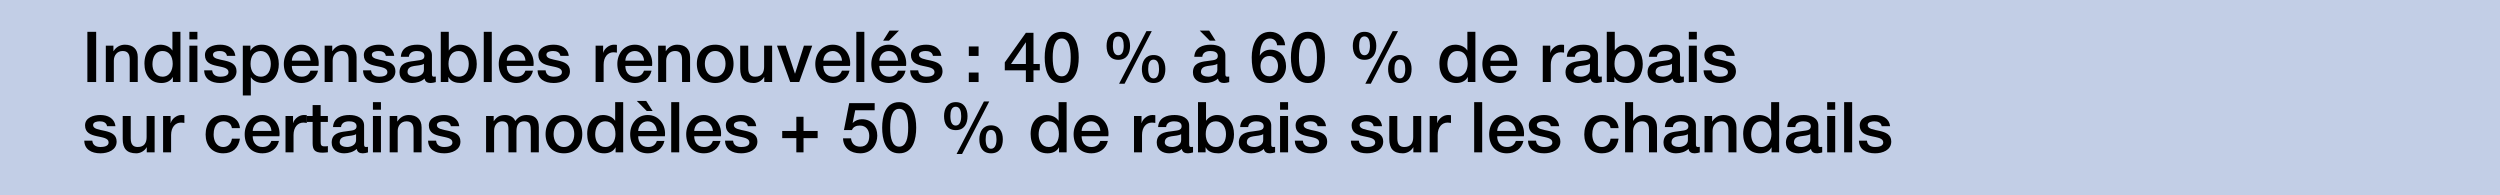 <svg width="640" height="50" viewBox="0 0 640 50" fill="none" xmlns="http://www.w3.org/2000/svg">
<rect width="640" height="50" fill="#C2CEE6"/>
<path d="M475.883 36.011H477.935C478.043 37.199 478.943 37.631 480.041 37.631C480.815 37.631 482.165 37.469 482.111 36.407C482.057 35.327 480.563 35.201 479.069 34.859C477.557 34.535 476.081 33.995 476.081 32.105C476.081 30.071 478.277 29.441 479.969 29.441C481.877 29.441 483.605 30.233 483.857 32.303H481.715C481.535 31.331 480.725 31.061 479.825 31.061C479.231 31.061 478.133 31.205 478.133 32.015C478.133 33.023 479.645 33.167 481.157 33.509C482.651 33.851 484.163 34.391 484.163 36.227C484.163 38.441 481.931 39.251 480.005 39.251C477.665 39.251 475.919 38.207 475.883 36.011Z" fill="black"/>
<path d="M472.099 38.999V26.148H474.151V38.999H472.099Z" fill="black"/>
<path d="M467.757 38.999V29.694H469.809V38.999H467.757ZM467.757 28.091V26.148H469.809V28.091H467.757Z" fill="black"/>
<path d="M463.443 35.867V34.337C462.813 34.751 461.823 34.733 460.923 34.895C460.041 35.039 459.249 35.363 459.249 36.443C459.249 37.361 460.419 37.631 461.139 37.631C462.039 37.631 463.443 37.163 463.443 35.867ZM465.495 32.141V36.929C465.495 37.433 465.603 37.631 465.981 37.631C466.107 37.631 466.269 37.631 466.485 37.595V39.017C466.179 39.125 465.531 39.251 465.189 39.251C464.361 39.251 463.767 38.963 463.605 38.117C462.795 38.909 461.481 39.251 460.383 39.251C458.709 39.251 457.197 38.351 457.197 36.533C457.197 34.211 459.051 33.833 460.779 33.635C462.255 33.365 463.569 33.527 463.569 32.321C463.569 31.259 462.471 31.061 461.643 31.061C460.491 31.061 459.681 31.529 459.591 32.537H457.539C457.683 30.143 459.717 29.441 461.769 29.441C463.587 29.441 465.495 30.179 465.495 32.141Z" fill="black"/>
<path d="M448.3 34.446C448.3 36.047 449.092 37.632 450.874 37.632C452.71 37.632 453.484 35.958 453.484 34.337C453.484 32.285 452.494 31.061 450.91 31.061C448.984 31.061 448.3 32.772 448.3 34.446ZM455.464 26.148V38.999H453.52V37.739H453.484C452.944 38.801 451.774 39.252 450.604 39.252C447.67 39.252 446.248 37.074 446.248 34.283C446.248 30.918 448.246 29.442 450.28 29.442C451.45 29.442 452.746 29.873 453.376 30.899H453.412V26.148H455.464Z" fill="black"/>
<path d="M436.361 38.999V29.693H438.305V31.061L438.341 31.097C438.953 30.071 440.015 29.441 441.239 29.441C443.255 29.441 444.533 30.521 444.533 32.609V38.999H442.481V33.149C442.445 31.691 441.869 31.061 440.663 31.061C439.295 31.061 438.413 32.141 438.413 33.509V38.999H436.361Z" fill="black"/>
<path d="M432.101 35.867V34.337C431.471 34.751 430.481 34.733 429.581 34.895C428.699 35.039 427.907 35.363 427.907 36.443C427.907 37.361 429.077 37.631 429.797 37.631C430.697 37.631 432.101 37.163 432.101 35.867ZM434.153 32.141V36.929C434.153 37.433 434.261 37.631 434.639 37.631C434.765 37.631 434.927 37.631 435.143 37.595V39.017C434.837 39.125 434.189 39.251 433.847 39.251C433.019 39.251 432.425 38.963 432.263 38.117C431.453 38.909 430.139 39.251 429.041 39.251C427.367 39.251 425.855 38.351 425.855 36.533C425.855 34.211 427.709 33.833 429.437 33.635C430.913 33.365 432.227 33.527 432.227 32.321C432.227 31.259 431.129 31.061 430.301 31.061C429.149 31.061 428.339 31.529 428.249 32.537H426.197C426.341 30.143 428.375 29.441 430.427 29.441C432.245 29.441 434.153 30.179 434.153 32.141Z" fill="black"/>
<path d="M416.023 38.999V26.148H418.075V30.918H418.111C418.615 30.072 419.677 29.442 420.901 29.442C422.917 29.442 424.195 30.521 424.195 32.609V38.999H422.143V33.15C422.107 31.692 421.531 31.061 420.325 31.061C418.957 31.061 418.075 32.142 418.075 33.51V38.999H416.023Z" fill="black"/>
<path d="M414.356 32.807H412.304C412.142 31.673 411.314 31.061 410.18 31.061C409.118 31.061 407.624 31.619 407.624 34.445C407.624 35.993 408.308 37.631 410.09 37.631C411.278 37.631 412.106 36.839 412.304 35.507H414.356C413.978 37.919 412.484 39.251 410.09 39.251C407.174 39.251 405.572 37.181 405.572 34.445C405.572 31.637 407.102 29.441 410.162 29.441C412.322 29.441 414.158 30.521 414.356 32.807Z" fill="black"/>
<path d="M391.174 36.011H393.226C393.334 37.199 394.234 37.631 395.332 37.631C396.106 37.631 397.456 37.469 397.402 36.407C397.348 35.327 395.854 35.201 394.36 34.859C392.848 34.535 391.372 33.995 391.372 32.105C391.372 30.071 393.568 29.441 395.26 29.441C397.168 29.441 398.896 30.233 399.148 32.303H397.006C396.826 31.331 396.016 31.061 395.116 31.061C394.522 31.061 393.424 31.205 393.424 32.015C393.424 33.023 394.936 33.167 396.448 33.509C397.942 33.851 399.454 34.391 399.454 36.227C399.454 38.441 397.222 39.251 395.296 39.251C392.956 39.251 391.21 38.207 391.174 36.011Z" fill="black"/>
<path d="M390.118 34.877H383.278C383.278 36.335 384.07 37.631 385.78 37.631C386.968 37.631 387.688 37.109 388.048 36.083H389.992C389.542 38.117 387.814 39.251 385.78 39.251C382.864 39.251 381.226 37.217 381.226 34.355C381.226 31.709 382.954 29.441 385.726 29.441C388.66 29.441 390.46 32.087 390.118 34.877ZM383.278 33.527H388.066C387.994 32.231 387.112 31.061 385.726 31.061C384.304 31.061 383.332 32.141 383.278 33.527Z" fill="black"/>
<path d="M377.388 38.999V26.148H379.44V38.999H377.388Z" fill="black"/>
<path d="M365.996 38.999V29.693H367.922V31.493H367.958C368.192 30.503 369.416 29.441 370.676 29.441C371.144 29.441 371.27 29.477 371.45 29.495V31.475C371.162 31.439 370.856 31.385 370.568 31.385C369.164 31.385 368.048 32.519 368.048 34.571V38.999H365.996Z" fill="black"/>
<path d="M363.832 29.693V38.999H361.816V37.703H361.78C361.276 38.639 360.16 39.251 359.134 39.251C356.704 39.251 355.66 38.027 355.66 35.597V29.693H357.712V35.399C357.712 37.037 358.378 37.631 359.494 37.631C361.204 37.631 361.78 36.533 361.78 35.093V29.693H363.832Z" fill="black"/>
<path d="M345.822 36.011H347.874C347.982 37.199 348.882 37.631 349.98 37.631C350.754 37.631 352.104 37.469 352.05 36.407C351.996 35.327 350.502 35.201 349.008 34.859C347.496 34.535 346.02 33.995 346.02 32.105C346.02 30.071 348.216 29.441 349.908 29.441C351.816 29.441 353.544 30.233 353.796 32.303H351.654C351.474 31.331 350.664 31.061 349.764 31.061C349.17 31.061 348.072 31.205 348.072 32.015C348.072 33.023 349.584 33.167 351.096 33.509C352.59 33.851 354.102 34.391 354.102 36.227C354.102 38.441 351.87 39.251 349.944 39.251C347.604 39.251 345.858 38.207 345.822 36.011Z" fill="black"/>
<path d="M331.479 36.011H333.531C333.639 37.199 334.539 37.631 335.637 37.631C336.411 37.631 337.761 37.469 337.707 36.407C337.653 35.327 336.159 35.201 334.665 34.859C333.153 34.535 331.677 33.995 331.677 32.105C331.677 30.071 333.873 29.441 335.565 29.441C337.473 29.441 339.201 30.233 339.453 32.303H337.311C337.131 31.331 336.321 31.061 335.421 31.061C334.827 31.061 333.729 31.205 333.729 32.015C333.729 33.023 335.241 33.167 336.753 33.509C338.247 33.851 339.759 34.391 339.759 36.227C339.759 38.441 337.527 39.251 335.601 39.251C333.261 39.251 331.515 38.207 331.479 36.011Z" fill="black"/>
<path d="M327.695 38.999V29.694H329.747V38.999H327.695ZM327.695 28.091V26.148H329.747V28.091H327.695Z" fill="black"/>
<path d="M323.381 35.867V34.337C322.751 34.751 321.761 34.733 320.861 34.895C319.979 35.039 319.187 35.363 319.187 36.443C319.187 37.361 320.357 37.631 321.077 37.631C321.977 37.631 323.381 37.163 323.381 35.867ZM325.433 32.141V36.929C325.433 37.433 325.541 37.631 325.919 37.631C326.045 37.631 326.207 37.631 326.423 37.595V39.017C326.117 39.125 325.469 39.251 325.127 39.251C324.299 39.251 323.705 38.963 323.543 38.117C322.733 38.909 321.419 39.251 320.321 39.251C318.647 39.251 317.135 38.351 317.135 36.533C317.135 34.211 318.989 33.833 320.717 33.635C322.193 33.365 323.507 33.527 323.507 32.321C323.507 31.259 322.409 31.061 321.581 31.061C320.429 31.061 319.619 31.529 319.529 32.537H317.477C317.621 30.143 319.655 29.441 321.707 29.441C323.525 29.441 325.433 30.179 325.433 32.141Z" fill="black"/>
<path d="M313.853 34.355C313.853 32.663 312.971 31.061 311.279 31.061C309.551 31.061 308.669 32.376 308.669 34.355C308.669 36.227 309.623 37.632 311.279 37.632C313.151 37.632 313.853 35.975 313.853 34.355ZM306.689 38.999V26.148H308.741V30.899H308.777C309.335 30 310.505 29.442 311.549 29.442C314.483 29.442 315.905 31.674 315.905 34.392C315.905 36.894 314.645 39.252 311.891 39.252C310.631 39.252 309.281 38.946 308.669 37.721H308.633V38.999H306.689Z" fill="black"/>
<path d="M302.375 35.867V34.337C301.745 34.751 300.755 34.733 299.855 34.895C298.973 35.039 298.181 35.363 298.181 36.443C298.181 37.361 299.351 37.631 300.071 37.631C300.971 37.631 302.375 37.163 302.375 35.867ZM304.427 32.141V36.929C304.427 37.433 304.535 37.631 304.913 37.631C305.039 37.631 305.201 37.631 305.417 37.595V39.017C305.111 39.125 304.463 39.251 304.121 39.251C303.293 39.251 302.699 38.963 302.537 38.117C301.727 38.909 300.413 39.251 299.315 39.251C297.641 39.251 296.129 38.351 296.129 36.533C296.129 34.211 297.983 33.833 299.711 33.635C301.187 33.365 302.501 33.527 302.501 32.321C302.501 31.259 301.403 31.061 300.575 31.061C299.423 31.061 298.613 31.529 298.523 32.537H296.471C296.615 30.143 298.649 29.441 300.701 29.441C302.519 29.441 304.427 30.179 304.427 32.141Z" fill="black"/>
<path d="M290.305 38.999V29.693H292.231V31.493H292.267C292.501 30.503 293.725 29.441 294.985 29.441C295.453 29.441 295.579 29.477 295.759 29.495V31.475C295.471 31.439 295.165 31.385 294.877 31.385C293.473 31.385 292.357 32.519 292.357 34.571V38.999H290.305Z" fill="black"/>
<path d="M283.735 34.877H276.895C276.895 36.335 277.687 37.631 279.397 37.631C280.585 37.631 281.305 37.109 281.665 36.083H283.609C283.159 38.117 281.431 39.251 279.397 39.251C276.481 39.251 274.843 37.217 274.843 34.355C274.843 31.709 276.571 29.441 279.343 29.441C282.277 29.441 284.077 32.087 283.735 34.877ZM276.895 33.527H281.683C281.611 32.231 280.729 31.061 279.343 31.061C277.921 31.061 276.949 32.141 276.895 33.527Z" fill="black"/>
<path d="M265.891 34.446C265.891 36.047 266.683 37.632 268.465 37.632C270.301 37.632 271.075 35.958 271.075 34.337C271.075 32.285 270.085 31.061 268.501 31.061C266.575 31.061 265.891 32.772 265.891 34.446ZM273.055 26.148V38.999H271.111V37.739H271.075C270.535 38.801 269.365 39.252 268.195 39.252C265.261 39.252 263.839 37.074 263.839 34.283C263.839 30.918 265.837 29.442 267.871 29.442C269.041 29.442 270.337 29.873 270.967 30.899H271.003V26.148H273.055Z" fill="black"/>
<path d="M253.717 39.252C251.539 39.252 250.711 37.632 250.711 35.67C250.711 33.726 251.611 32.088 253.717 32.088C255.823 32.088 256.723 33.726 256.723 35.67C256.723 37.632 255.895 39.252 253.717 39.252ZM252.331 35.67C252.331 37.02 252.691 38.082 253.699 38.082C254.707 38.082 255.103 37.02 255.103 35.67C255.103 34.464 254.815 33.258 253.699 33.258C252.583 33.258 252.331 34.464 252.331 35.67ZM244.681 33.312C242.503 33.312 241.675 31.692 241.675 29.73C241.675 27.786 242.575 26.148 244.681 26.148C246.787 26.148 247.687 27.786 247.687 29.73C247.687 31.692 246.859 33.312 244.681 33.312ZM243.295 29.73C243.295 31.08 243.655 32.142 244.663 32.142C245.671 32.142 246.067 31.08 246.067 29.73C246.067 28.524 245.779 27.318 244.663 27.318C243.547 27.318 243.295 28.524 243.295 29.73ZM244.879 39.432L251.881 25.968H253.249L246.283 39.432H244.879Z" fill="black"/>
<path d="M230.191 37.541C231.991 37.541 232.495 35.328 232.495 32.7C232.495 30.072 231.991 27.858 230.191 27.858C228.391 27.858 227.887 30.072 227.887 32.7C227.887 35.328 228.391 37.541 230.191 37.541ZM230.191 26.148C233.809 26.148 234.547 29.837 234.547 32.7C234.547 35.562 233.809 39.252 230.191 39.252C226.573 39.252 225.835 35.562 225.835 32.7C225.835 29.837 226.573 26.148 230.191 26.148Z" fill="black"/>
<path d="M216.05 33.293L217.4 26.399H223.916V28.235H218.93L218.282 31.439L218.318 31.475C218.876 30.863 219.794 30.521 220.64 30.521C223.142 30.521 224.582 32.321 224.582 34.733C224.582 36.749 223.322 39.251 220.226 39.251C217.796 39.251 215.906 37.937 215.816 35.417H217.868C217.994 36.767 218.858 37.541 220.19 37.541C221.936 37.541 222.53 36.299 222.53 34.769C222.53 33.383 221.792 32.141 220.136 32.141C219.272 32.141 218.426 32.411 218.102 33.293H216.05Z" fill="black"/>
<path d="M203.865 33.528V29.892H205.701V33.528H209.319V35.364H205.701V39H203.865V35.364H200.247V33.528H203.865Z" fill="black"/>
<path d="M185.615 36.011H187.667C187.775 37.199 188.675 37.631 189.773 37.631C190.547 37.631 191.897 37.469 191.843 36.407C191.789 35.327 190.295 35.201 188.801 34.859C187.289 34.535 185.813 33.995 185.813 32.105C185.813 30.071 188.009 29.441 189.701 29.441C191.609 29.441 193.337 30.233 193.589 32.303H191.447C191.267 31.331 190.457 31.061 189.557 31.061C188.963 31.061 187.865 31.205 187.865 32.015C187.865 33.023 189.377 33.167 190.889 33.509C192.383 33.851 193.895 34.391 193.895 36.227C193.895 38.441 191.663 39.251 189.737 39.251C187.397 39.251 185.651 38.207 185.615 36.011Z" fill="black"/>
<path d="M184.559 34.877H177.719C177.719 36.335 178.511 37.631 180.221 37.631C181.409 37.631 182.129 37.109 182.489 36.083H184.433C183.983 38.117 182.255 39.251 180.221 39.251C177.305 39.251 175.667 37.217 175.667 34.355C175.667 31.709 177.395 29.441 180.167 29.441C183.101 29.441 184.901 32.087 184.559 34.877ZM177.719 33.527H182.507C182.435 32.231 181.553 31.061 180.167 31.061C178.745 31.061 177.773 32.141 177.719 33.527Z" fill="black"/>
<path d="M171.83 38.999V26.148H173.882V38.999H171.83Z" fill="black"/>
<path d="M170.216 34.878H163.376C163.376 36.336 164.168 37.632 165.878 37.632C167.066 37.632 167.786 37.11 168.146 36.084H170.09C169.64 38.118 167.912 39.252 165.878 39.252C162.962 39.252 161.324 37.218 161.324 34.356C161.324 31.71 163.052 29.442 165.824 29.442C168.758 29.442 170.558 32.088 170.216 34.878ZM163.376 33.528H168.164C168.092 32.232 167.21 31.062 165.824 31.062C164.402 31.062 163.43 32.142 163.376 33.528ZM163.016 25.842H165.428L167.066 28.416H165.572L163.016 25.842Z" fill="black"/>
<path d="M152.372 34.446C152.372 36.047 153.164 37.632 154.946 37.632C156.782 37.632 157.556 35.958 157.556 34.337C157.556 32.285 156.566 31.061 154.982 31.061C153.056 31.061 152.372 32.772 152.372 34.446ZM159.536 26.148V38.999H157.592V37.739H157.556C157.016 38.801 155.846 39.252 154.676 39.252C151.742 39.252 150.32 37.074 150.32 34.283C150.32 30.918 152.318 29.442 154.352 29.442C155.522 29.442 156.818 29.873 157.448 30.899H157.484V26.148H159.536Z" fill="black"/>
<path d="M144.365 37.631C146.201 37.631 147.011 35.957 147.011 34.337C147.011 32.735 146.201 31.061 144.365 31.061C142.529 31.061 141.719 32.735 141.719 34.337C141.719 35.957 142.529 37.631 144.365 37.631ZM144.365 39.251C141.377 39.251 139.667 37.199 139.667 34.337C139.667 31.493 141.377 29.441 144.365 29.441C147.353 29.441 149.063 31.493 149.063 34.337C149.063 37.199 147.353 39.251 144.365 39.251Z" fill="black"/>
<path d="M124.438 38.999V29.693H126.382V30.989H126.436C127.048 30.071 127.822 29.441 129.298 29.441C130.432 29.441 131.494 29.927 131.908 30.989C132.592 30.035 133.474 29.441 134.824 29.441C136.786 29.441 137.938 30.305 137.938 32.573V38.999H135.885V33.563C135.885 32.087 135.795 31.061 134.193 31.061C132.807 31.061 132.214 31.979 132.214 33.545V38.999H130.161V33.023C130.161 31.745 129.765 31.061 128.523 31.061C127.461 31.061 126.49 31.925 126.49 33.473V38.999H124.438Z" fill="black"/>
<path d="M109.59 36.011H111.642C111.75 37.199 112.65 37.631 113.748 37.631C114.522 37.631 115.872 37.469 115.818 36.407C115.764 35.327 114.27 35.201 112.776 34.859C111.264 34.535 109.788 33.995 109.788 32.105C109.788 30.071 111.984 29.441 113.676 29.441C115.584 29.441 117.312 30.233 117.564 32.303H115.422C115.242 31.331 114.432 31.061 113.532 31.061C112.938 31.061 111.84 31.205 111.84 32.015C111.84 33.023 113.352 33.167 114.864 33.509C116.358 33.851 117.87 34.391 117.87 36.227C117.87 38.441 115.638 39.251 113.712 39.251C111.372 39.251 109.626 38.207 109.59 36.011Z" fill="black"/>
<path d="M99.758 38.999V29.693H101.702V31.061L101.738 31.097C102.35 30.071 103.412 29.441 104.636 29.441C106.652 29.441 107.93 30.521 107.93 32.609V38.999H105.878V33.149C105.842 31.691 105.266 31.061 104.06 31.061C102.692 31.061 101.81 32.141 101.81 33.509V38.999H99.758Z" fill="black"/>
<path d="M95.47 38.999V29.694H97.522V38.999H95.47ZM95.47 28.091V26.148H97.522V28.091H95.47Z" fill="black"/>
<path d="M91.156 35.867V34.337C90.526 34.751 89.536 34.733 88.636 34.895C87.754 35.039 86.962 35.363 86.962 36.443C86.962 37.361 88.132 37.631 88.852 37.631C89.752 37.631 91.156 37.163 91.156 35.867ZM93.208 32.141V36.929C93.208 37.433 93.316 37.631 93.694 37.631C93.82 37.631 93.982 37.631 94.198 37.595V39.017C93.892 39.125 93.244 39.251 92.902 39.251C92.074 39.251 91.48 38.963 91.318 38.117C90.508 38.909 89.194 39.251 88.096 39.251C86.422 39.251 84.91 38.351 84.91 36.533C84.91 34.211 86.764 33.833 88.492 33.635C89.968 33.365 91.282 33.527 91.282 32.321C91.282 31.259 90.184 31.061 89.356 31.061C88.204 31.061 87.394 31.529 87.304 32.537H85.252C85.396 30.143 87.43 29.441 89.482 29.441C91.3 29.441 93.208 30.179 93.208 32.141Z" fill="black"/>
<path d="M78.484 31.223V29.693H80.032V26.903H82.084V29.693H83.938V31.223H82.084V36.191C82.084 37.037 82.156 37.469 83.074 37.469C83.362 37.469 83.65 37.469 83.938 37.397V38.981C83.488 39.017 83.056 39.089 82.606 39.089C80.464 39.089 80.068 38.261 80.032 36.713V31.223H78.484Z" fill="black"/>
<path d="M73.092 38.999V29.693H75.018V31.493H75.054C75.288 30.503 76.512 29.441 77.772 29.441C78.24 29.441 78.366 29.477 78.546 29.495V31.475C78.258 31.439 77.952 31.385 77.664 31.385C76.26 31.385 75.144 32.519 75.144 34.571V38.999H73.092Z" fill="black"/>
<path d="M71.532 34.877H64.692C64.692 36.335 65.484 37.631 67.194 37.631C68.382 37.631 69.102 37.109 69.462 36.083H71.406C70.956 38.117 69.228 39.251 67.194 39.251C64.278 39.251 62.64 37.217 62.64 34.355C62.64 31.709 64.368 29.441 67.14 29.441C70.074 29.441 71.874 32.087 71.532 34.877ZM64.692 33.527H69.48C69.408 32.231 68.526 31.061 67.14 31.061C65.718 31.061 64.746 32.141 64.692 33.527Z" fill="black"/>
<path d="M61.422 32.807H59.37C59.208 31.673 58.38 31.061 57.246 31.061C56.184 31.061 54.69 31.619 54.69 34.445C54.69 35.993 55.374 37.631 57.156 37.631C58.344 37.631 59.172 36.839 59.37 35.507H61.422C61.044 37.919 59.55 39.251 57.156 39.251C54.24 39.251 52.638 37.181 52.638 34.445C52.638 31.637 54.168 29.441 57.228 29.441C59.388 29.441 61.224 30.521 61.422 32.807Z" fill="black"/>
<path d="M41.75 38.999V29.693H43.676V31.493H43.712C43.946 30.503 45.17 29.441 46.43 29.441C46.898 29.441 47.024 29.477 47.204 29.495V31.475C46.916 31.439 46.61 31.385 46.322 31.385C44.918 31.385 43.802 32.519 43.802 34.571V38.999H41.75Z" fill="black"/>
<path d="M39.586 29.693V38.999H37.57V37.703H37.534C37.03 38.639 35.914 39.251 34.888 39.251C32.458 39.251 31.414 38.027 31.414 35.597V29.693H33.466V35.399C33.466 37.037 34.132 37.631 35.248 37.631C36.958 37.631 37.534 36.533 37.534 35.093V29.693H39.586Z" fill="black"/>
<path d="M21.576 36.011H23.628C23.736 37.199 24.636 37.631 25.734 37.631C26.508 37.631 27.858 37.469 27.804 36.407C27.75 35.327 26.256 35.201 24.762 34.859C23.25 34.535 21.774 33.995 21.774 32.105C21.774 30.071 23.97 29.441 25.662 29.441C27.57 29.441 29.298 30.233 29.55 32.303H27.408C27.228 31.331 26.418 31.061 25.518 31.061C24.924 31.061 23.826 31.205 23.826 32.015C23.826 33.023 25.338 33.167 26.85 33.509C28.344 33.851 29.856 34.391 29.856 36.227C29.856 38.441 27.624 39.251 25.698 39.251C23.358 39.251 21.612 38.207 21.576 36.011Z" fill="black"/>
<path d="M436.121 18.011H438.173C438.281 19.199 439.181 19.631 440.279 19.631C441.053 19.631 442.403 19.469 442.349 18.407C442.295 17.327 440.801 17.201 439.307 16.859C437.795 16.535 436.319 15.995 436.319 14.105C436.319 12.071 438.515 11.441 440.207 11.441C442.115 11.441 443.843 12.233 444.095 14.303H441.953C441.773 13.331 440.963 13.061 440.063 13.061C439.469 13.061 438.371 13.205 438.371 14.015C438.371 15.023 439.883 15.167 441.395 15.509C442.889 15.851 444.401 16.391 444.401 18.227C444.401 20.441 442.169 21.251 440.243 21.251C437.903 21.251 436.157 20.207 436.121 18.011Z" fill="black"/>
<path d="M432.337 21V11.694H434.389V21H432.337ZM432.337 10.091V8.147H434.389V10.091H432.337Z" fill="black"/>
<path d="M428.023 17.867V16.337C427.393 16.751 426.403 16.733 425.503 16.895C424.621 17.039 423.829 17.363 423.829 18.443C423.829 19.361 424.999 19.631 425.719 19.631C426.619 19.631 428.023 19.163 428.023 17.867ZM430.075 14.141V18.929C430.075 19.433 430.183 19.631 430.561 19.631C430.687 19.631 430.849 19.631 431.065 19.595V21.017C430.759 21.125 430.111 21.251 429.769 21.251C428.941 21.251 428.347 20.963 428.185 20.117C427.375 20.909 426.061 21.251 424.963 21.251C423.289 21.251 421.777 20.351 421.777 18.533C421.777 16.211 423.631 15.833 425.359 15.635C426.835 15.365 428.149 15.527 428.149 14.321C428.149 13.259 427.051 13.061 426.223 13.061C425.071 13.061 424.261 13.529 424.171 14.537H422.119C422.263 12.143 424.297 11.441 426.349 11.441C428.167 11.441 430.075 12.179 430.075 14.141Z" fill="black"/>
<path d="M418.496 16.355C418.496 14.664 417.614 13.062 415.922 13.062C414.194 13.062 413.312 14.376 413.312 16.355C413.312 18.227 414.266 19.631 415.922 19.631C417.794 19.631 418.496 17.976 418.496 16.355ZM411.332 21V8.147H413.384V12.899H413.42C413.978 11.999 415.148 11.441 416.192 11.441C419.126 11.441 420.548 13.674 420.548 16.392C420.548 18.893 419.288 21.252 416.534 21.252C415.274 21.252 413.924 20.945 413.312 19.721H413.276V21H411.332Z" fill="black"/>
<path d="M407.017 17.867V16.337C406.387 16.751 405.397 16.733 404.497 16.895C403.615 17.039 402.823 17.363 402.823 18.443C402.823 19.361 403.994 19.631 404.714 19.631C405.614 19.631 407.017 19.163 407.017 17.867ZM409.069 14.141V18.929C409.069 19.433 409.178 19.631 409.556 19.631C409.682 19.631 409.844 19.631 410.06 19.595V21.017C409.754 21.125 409.105 21.251 408.763 21.251C407.935 21.251 407.342 20.963 407.18 20.117C406.37 20.909 405.055 21.251 403.957 21.251C402.283 21.251 400.771 20.351 400.771 18.533C400.771 16.211 402.625 15.833 404.353 15.635C405.829 15.365 407.143 15.527 407.143 14.321C407.143 13.259 406.045 13.061 405.217 13.061C404.065 13.061 403.255 13.529 403.165 14.537H401.113C401.257 12.143 403.292 11.441 405.344 11.441C407.162 11.441 409.069 12.179 409.069 14.141Z" fill="black"/>
<path d="M394.947 20.999V11.693H396.873V13.493H396.909C397.143 12.503 398.367 11.441 399.627 11.441C400.095 11.441 400.221 11.477 400.401 11.495V13.475C400.113 13.439 399.807 13.385 399.519 13.385C398.115 13.385 396.999 14.519 396.999 16.571V20.999H394.947Z" fill="black"/>
<path d="M388.378 16.877H381.538C381.538 18.335 382.33 19.631 384.04 19.631C385.228 19.631 385.948 19.109 386.308 18.083H388.252C387.802 20.117 386.074 21.251 384.04 21.251C381.124 21.251 379.486 19.217 379.486 16.355C379.486 13.709 381.214 11.441 383.986 11.441C386.92 11.441 388.72 14.087 388.378 16.877ZM381.538 15.527H386.326C386.254 14.231 385.372 13.061 383.986 13.061C382.564 13.061 381.592 14.141 381.538 15.527Z" fill="black"/>
<path d="M370.534 16.445C370.534 18.047 371.326 19.631 373.108 19.631C374.944 19.631 375.718 17.957 375.718 16.337C375.718 14.286 374.728 13.062 373.144 13.062C371.218 13.062 370.534 14.771 370.534 16.445ZM377.698 8.147V21H375.754V19.739H375.718C375.178 20.802 374.008 21.252 372.838 21.252C369.904 21.252 368.482 19.073 368.482 16.284C368.482 12.918 370.48 11.441 372.514 11.441C373.684 11.441 374.98 11.873 375.61 12.899H375.646V8.147H377.698Z" fill="black"/>
<path d="M358.36 21.252C356.182 21.252 355.354 19.632 355.354 17.67C355.354 15.726 356.254 14.088 358.36 14.088C360.466 14.088 361.366 15.726 361.366 17.67C361.366 19.632 360.538 21.252 358.36 21.252ZM356.974 17.67C356.974 19.02 357.334 20.082 358.342 20.082C359.35 20.082 359.746 19.02 359.746 17.67C359.746 16.464 359.458 15.258 358.342 15.258C357.226 15.258 356.974 16.464 356.974 17.67ZM349.324 15.312C347.146 15.312 346.318 13.692 346.318 11.73C346.318 9.786 347.218 8.148 349.324 8.148C351.43 8.148 352.33 9.786 352.33 11.73C352.33 13.692 351.502 15.312 349.324 15.312ZM347.938 11.73C347.938 13.08 348.298 14.142 349.306 14.142C350.314 14.142 350.71 13.08 350.71 11.73C350.71 10.524 350.422 9.318 349.306 9.318C348.19 9.318 347.938 10.524 347.938 11.73ZM349.522 21.432L356.524 7.968H357.892L350.926 21.432H349.522Z" fill="black"/>
<path d="M334.835 19.541C336.635 19.541 337.139 17.328 337.139 14.7C337.139 12.072 336.635 9.857 334.835 9.857C333.035 9.857 332.531 12.072 332.531 14.7C332.531 17.328 333.035 19.541 334.835 19.541ZM334.835 8.147C338.453 8.147 339.191 11.838 339.191 14.7C339.191 17.561 338.453 21.252 334.835 21.252C331.217 21.252 330.479 17.561 330.479 14.7C330.479 11.838 331.217 8.147 334.835 8.147Z" fill="black"/>
<path d="M324.958 19.541C326.434 19.541 327.172 18.264 327.172 16.913C327.172 15.563 326.434 14.339 324.958 14.339C323.464 14.339 322.69 15.527 322.69 16.913C322.69 18.282 323.464 19.541 324.958 19.541ZM328.99 11.585H326.938C326.848 10.559 326.164 9.857 325.102 9.857C322.87 9.857 322.618 12.521 322.492 14.178L322.528 14.213C323.086 13.223 324.13 12.72 325.246 12.72C327.748 12.72 329.224 14.537 329.224 16.95C329.224 19.398 327.55 21.252 325.03 21.252C321.322 21.252 320.44 18.335 320.44 14.664C320.44 11.658 321.628 8.147 325.192 8.147C327.19 8.147 328.882 9.533 328.99 11.585Z" fill="black"/>
<path d="M311.639 17.868V16.338C311.009 16.752 310.019 16.734 309.119 16.896C308.237 17.04 307.445 17.364 307.445 18.444C307.445 19.362 308.615 19.632 309.335 19.632C310.235 19.632 311.639 19.164 311.639 17.868ZM313.691 14.142V18.93C313.691 19.434 313.799 19.632 314.177 19.632C314.303 19.632 314.465 19.632 314.681 19.596V21.018C314.375 21.126 313.727 21.252 313.385 21.252C312.557 21.252 311.963 20.964 311.801 20.118C310.991 20.91 309.677 21.252 308.579 21.252C306.905 21.252 305.393 20.352 305.393 18.534C305.393 16.212 307.247 15.834 308.975 15.636C310.451 15.366 311.765 15.528 311.765 14.322C311.765 13.26 310.667 13.062 309.839 13.062C308.687 13.062 307.877 13.53 307.787 14.538H305.735C305.879 12.144 307.913 11.442 309.965 11.442C311.783 11.442 313.691 12.18 313.691 14.142ZM307.139 7.842H309.551L311.189 10.416H309.695L307.139 7.842Z" fill="black"/>
<path d="M295.325 21.252C293.147 21.252 292.319 19.632 292.319 17.67C292.319 15.726 293.219 14.088 295.325 14.088C297.431 14.088 298.331 15.726 298.331 17.67C298.331 19.632 297.503 21.252 295.325 21.252ZM293.939 17.67C293.939 19.02 294.299 20.082 295.307 20.082C296.315 20.082 296.711 19.02 296.711 17.67C296.711 16.464 296.423 15.258 295.307 15.258C294.191 15.258 293.939 16.464 293.939 17.67ZM286.289 15.312C284.111 15.312 283.283 13.692 283.283 11.73C283.283 9.786 284.183 8.148 286.289 8.148C288.395 8.148 289.295 9.786 289.295 11.73C289.295 13.692 288.467 15.312 286.289 15.312ZM284.903 11.73C284.903 13.08 285.263 14.142 286.271 14.142C287.279 14.142 287.675 13.08 287.675 11.73C287.675 10.524 287.387 9.318 286.271 9.318C285.155 9.318 284.903 10.524 284.903 11.73ZM286.487 21.432L293.489 7.968H294.857L287.891 21.432H286.487Z" fill="black"/>
<path d="M271.799 19.541C273.599 19.541 274.103 17.328 274.103 14.7C274.103 12.072 273.599 9.857 271.799 9.857C269.999 9.857 269.495 12.072 269.495 14.7C269.495 17.328 269.999 19.541 271.799 19.541ZM271.799 8.147C275.417 8.147 276.155 11.838 276.155 14.7C276.155 17.561 275.417 21.252 271.799 21.252C268.181 21.252 267.443 17.561 267.443 14.7C267.443 11.838 268.181 8.147 271.799 8.147Z" fill="black"/>
<path d="M266.189 16.391V18.011H264.569V20.999H262.625V18.011H257.225V15.977L262.625 8.399H264.569V16.391H266.189ZM262.589 10.847L258.809 16.391H262.625V10.847H262.589Z" fill="black"/>
<path d="M248.016 14.322V11.892H250.518V14.322H248.016ZM248.016 21V18.57H250.518V21H248.016Z" fill="black"/>
<path d="M233.006 18.011H235.058C235.166 19.199 236.066 19.631 237.164 19.631C237.938 19.631 239.288 19.469 239.234 18.407C239.18 17.327 237.686 17.201 236.192 16.859C234.68 16.535 233.204 15.995 233.204 14.105C233.204 12.071 235.4 11.441 237.092 11.441C239 11.441 240.728 12.233 240.98 14.303H238.838C238.658 13.331 237.848 13.061 236.948 13.061C236.354 13.061 235.256 13.205 235.256 14.015C235.256 15.023 236.768 15.167 238.28 15.509C239.774 15.851 241.286 16.391 241.286 18.227C241.286 20.441 239.054 21.251 237.128 21.251C234.788 21.251 233.042 20.207 233.006 18.011Z" fill="black"/>
<path d="M231.95 16.878H225.11C225.11 18.336 225.902 19.632 227.612 19.632C228.8 19.632 229.52 19.11 229.88 18.084H231.824C231.374 20.118 229.646 21.252 227.612 21.252C224.696 21.252 223.058 19.218 223.058 16.356C223.058 13.71 224.786 11.442 227.558 11.442C230.492 11.442 232.292 14.088 231.95 16.878ZM225.11 15.528H229.898C229.826 14.232 228.944 13.062 227.558 13.062C226.136 13.062 225.164 14.142 225.11 15.528ZM226.082 10.416L227.702 7.842H230.132L227.576 10.416H226.082Z" fill="black"/>
<path d="M219.22 21V8.147H221.272V21H219.22Z" fill="black"/>
<path d="M217.606 16.877H210.766C210.766 18.335 211.558 19.631 213.268 19.631C214.456 19.631 215.176 19.109 215.536 18.083H217.48C217.03 20.117 215.302 21.251 213.268 21.251C210.352 21.251 208.714 19.217 208.714 16.355C208.714 13.709 210.442 11.441 213.214 11.441C216.148 11.441 217.948 14.087 217.606 16.877ZM210.766 15.527H215.554C215.482 14.231 214.6 13.061 213.214 13.061C211.792 13.061 210.82 14.141 210.766 15.527Z" fill="black"/>
<path d="M202.296 20.999L198.912 11.693H201.144L203.502 18.839H203.538L205.806 11.693H207.93L204.6 20.999H202.296Z" fill="black"/>
<path d="M197.666 11.693V20.999H195.65V19.703H195.614C195.11 20.639 193.994 21.251 192.968 21.251C190.538 21.251 189.494 20.027 189.494 17.597V11.693H191.546V17.399C191.546 19.037 192.212 19.631 193.328 19.631C195.038 19.631 195.614 18.533 195.614 17.093V11.693H197.666Z" fill="black"/>
<path d="M183.09 19.631C184.926 19.631 185.736 17.957 185.736 16.337C185.736 14.735 184.926 13.061 183.09 13.061C181.254 13.061 180.444 14.735 180.444 16.337C180.444 17.957 181.254 19.631 183.09 19.631ZM183.09 21.251C180.102 21.251 178.392 19.199 178.392 16.337C178.392 13.493 180.102 11.441 183.09 11.441C186.078 11.441 187.788 13.493 187.788 16.337C187.788 19.199 186.078 21.251 183.09 21.251Z" fill="black"/>
<path d="M168.488 20.999V11.693H170.432V13.061L170.468 13.097C171.08 12.071 172.142 11.441 173.366 11.441C175.382 11.441 176.66 12.521 176.66 14.609V20.999H174.608V15.149C174.572 13.691 173.996 13.061 172.79 13.061C171.422 13.061 170.54 14.141 170.54 15.509V20.999H168.488Z" fill="black"/>
<path d="M166.929 16.877H160.089C160.089 18.335 160.881 19.631 162.591 19.631C163.779 19.631 164.499 19.109 164.859 18.083H166.803C166.353 20.117 164.625 21.251 162.591 21.251C159.675 21.251 158.037 19.217 158.037 16.355C158.037 13.709 159.765 11.441 162.537 11.441C165.471 11.441 167.271 14.087 166.929 16.877ZM160.089 15.527H164.877C164.805 14.231 163.923 13.061 162.537 13.061C161.115 13.061 160.143 14.141 160.089 15.527Z" fill="black"/>
<path d="M152.475 20.999V11.693H154.401V13.493H154.437C154.671 12.503 155.895 11.441 157.155 11.441C157.623 11.441 157.749 11.477 157.929 11.495V13.475C157.641 13.439 157.335 13.385 157.047 13.385C155.643 13.385 154.527 14.519 154.527 16.571V20.999H152.475Z" fill="black"/>
<path d="M137.627 18.011H139.679C139.787 19.199 140.687 19.631 141.785 19.631C142.559 19.631 143.909 19.469 143.855 18.407C143.801 17.327 142.307 17.201 140.813 16.859C139.301 16.535 137.825 15.995 137.825 14.105C137.825 12.071 140.021 11.441 141.713 11.441C143.621 11.441 145.349 12.233 145.601 14.303H143.459C143.279 13.331 142.469 13.061 141.569 13.061C140.975 13.061 139.877 13.205 139.877 14.015C139.877 15.023 141.389 15.167 142.901 15.509C144.395 15.851 145.907 16.391 145.907 18.227C145.907 20.441 143.675 21.251 141.749 21.251C139.409 21.251 137.663 20.207 137.627 18.011Z" fill="black"/>
<path d="M136.571 16.877H129.731C129.731 18.335 130.523 19.631 132.233 19.631C133.421 19.631 134.141 19.109 134.501 18.083H136.445C135.995 20.117 134.267 21.251 132.233 21.251C129.317 21.251 127.679 19.217 127.679 16.355C127.679 13.709 129.407 11.441 132.179 11.441C135.113 11.441 136.913 14.087 136.571 16.877ZM129.731 15.527H134.519C134.447 14.231 133.565 13.061 132.179 13.061C130.757 13.061 129.785 14.141 129.731 15.527Z" fill="black"/>
<path d="M123.841 21V8.147H125.893V21H123.841Z" fill="black"/>
<path d="M120.001 16.355C120.001 14.664 119.119 13.062 117.427 13.062C115.699 13.062 114.817 14.376 114.817 16.355C114.817 18.227 115.771 19.631 117.427 19.631C119.299 19.631 120.001 17.976 120.001 16.355ZM112.837 21V8.147H114.889V12.899H114.925C115.483 11.999 116.653 11.441 117.697 11.441C120.631 11.441 122.053 13.674 122.053 16.392C122.053 18.893 120.793 21.252 118.039 21.252C116.779 21.252 115.429 20.945 114.817 19.721H114.781V21H112.837Z" fill="black"/>
<path d="M108.523 17.867V16.337C107.893 16.751 106.903 16.733 106.003 16.895C105.121 17.039 104.329 17.363 104.329 18.443C104.329 19.361 105.499 19.631 106.219 19.631C107.119 19.631 108.523 19.163 108.523 17.867ZM110.575 14.141V18.929C110.575 19.433 110.683 19.631 111.061 19.631C111.187 19.631 111.349 19.631 111.565 19.595V21.017C111.259 21.125 110.611 21.251 110.269 21.251C109.441 21.251 108.847 20.963 108.685 20.117C107.875 20.909 106.561 21.251 105.463 21.251C103.789 21.251 102.277 20.351 102.277 18.533C102.277 16.211 104.131 15.833 105.859 15.635C107.335 15.365 108.649 15.527 108.649 14.321C108.649 13.259 107.551 13.061 106.723 13.061C105.571 13.061 104.761 13.529 104.671 14.537H102.619C102.763 12.143 104.797 11.441 106.849 11.441C108.667 11.441 110.575 12.179 110.575 14.141Z" fill="black"/>
<path d="M92.943 18.011H94.995C95.103 19.199 96.003 19.631 97.101 19.631C97.875 19.631 99.225 19.469 99.171 18.407C99.117 17.327 97.623 17.201 96.129 16.859C94.617 16.535 93.141 15.995 93.141 14.105C93.141 12.071 95.337 11.441 97.029 11.441C98.937 11.441 100.665 12.233 100.917 14.303H98.775C98.595 13.331 97.785 13.061 96.885 13.061C96.291 13.061 95.193 13.205 95.193 14.015C95.193 15.023 96.705 15.167 98.217 15.509C99.711 15.851 101.223 16.391 101.223 18.227C101.223 20.441 98.991 21.251 97.065 21.251C94.725 21.251 92.979 20.207 92.943 18.011Z" fill="black"/>
<path d="M83.111 20.999V11.693H85.055V13.061L85.091 13.097C85.703 12.071 86.765 11.441 87.989 11.441C90.005 11.441 91.283 12.521 91.283 14.609V20.999H89.231V15.149C89.195 13.691 88.619 13.061 87.413 13.061C86.045 13.061 85.163 14.141 85.163 15.509V20.999H83.111Z" fill="black"/>
<path d="M81.552 16.877H74.712C74.712 18.335 75.504 19.631 77.214 19.631C78.402 19.631 79.122 19.109 79.482 18.083H81.426C80.976 20.117 79.248 21.251 77.214 21.251C74.298 21.251 72.66 19.217 72.66 16.355C72.66 13.709 74.388 11.441 77.16 11.441C80.094 11.441 81.894 14.087 81.552 16.877ZM74.712 15.527H79.5C79.428 14.231 78.546 13.061 77.16 13.061C75.738 13.061 74.766 14.141 74.712 15.527Z" fill="black"/>
<path d="M69.324 16.355C69.324 14.663 68.442 13.061 66.75 13.061C65.022 13.061 64.14 14.375 64.14 16.355C64.14 18.227 65.094 19.631 66.75 19.631C68.622 19.631 69.324 17.975 69.324 16.355ZM62.16 24.437V11.693H64.104V12.953H64.14C64.716 11.891 65.832 11.441 67.02 11.441C69.954 11.441 71.376 13.673 71.376 16.391C71.376 18.893 70.116 21.251 67.362 21.251C66.174 21.251 64.896 20.819 64.248 19.793H64.212V24.437H62.16Z" fill="black"/>
<path d="M52.268 18.011H54.32C54.428 19.199 55.328 19.631 56.426 19.631C57.2 19.631 58.55 19.469 58.496 18.407C58.442 17.327 56.948 17.201 55.454 16.859C53.942 16.535 52.466 15.995 52.466 14.105C52.466 12.071 54.662 11.441 56.354 11.441C58.262 11.441 59.99 12.233 60.242 14.303H58.1C57.92 13.331 57.11 13.061 56.21 13.061C55.616 13.061 54.518 13.205 54.518 14.015C54.518 15.023 56.03 15.167 57.542 15.509C59.036 15.851 60.548 16.391 60.548 18.227C60.548 20.441 58.316 21.251 56.39 21.251C54.05 21.251 52.304 20.207 52.268 18.011Z" fill="black"/>
<path d="M48.484 21V11.694H50.536V21H48.484ZM48.484 10.091V8.147H50.536V10.091H48.484Z" fill="black"/>
<path d="M39.028 16.445C39.028 18.047 39.82 19.631 41.602 19.631C43.438 19.631 44.212 17.957 44.212 16.337C44.212 14.286 43.222 13.062 41.638 13.062C39.712 13.062 39.028 14.771 39.028 16.445ZM46.192 8.147V21H44.248V19.739H44.212C43.672 20.802 42.502 21.252 41.332 21.252C38.398 21.252 36.976 19.073 36.976 16.284C36.976 12.918 38.974 11.441 41.008 11.441C42.178 11.441 43.474 11.873 44.104 12.899H44.14V8.147H46.192Z" fill="black"/>
<path d="M27.09 20.999V11.693H29.034V13.061L29.07 13.097C29.682 12.071 30.744 11.441 31.968 11.441C33.984 11.441 35.262 12.521 35.262 14.609V20.999H33.21V15.149C33.174 13.691 32.598 13.061 31.392 13.061C30.024 13.061 29.142 14.141 29.142 15.509V20.999H27.09Z" fill="black"/>
<path d="M22.368 21V8.147H24.618V21H22.368Z" fill="black"/>
</svg>
